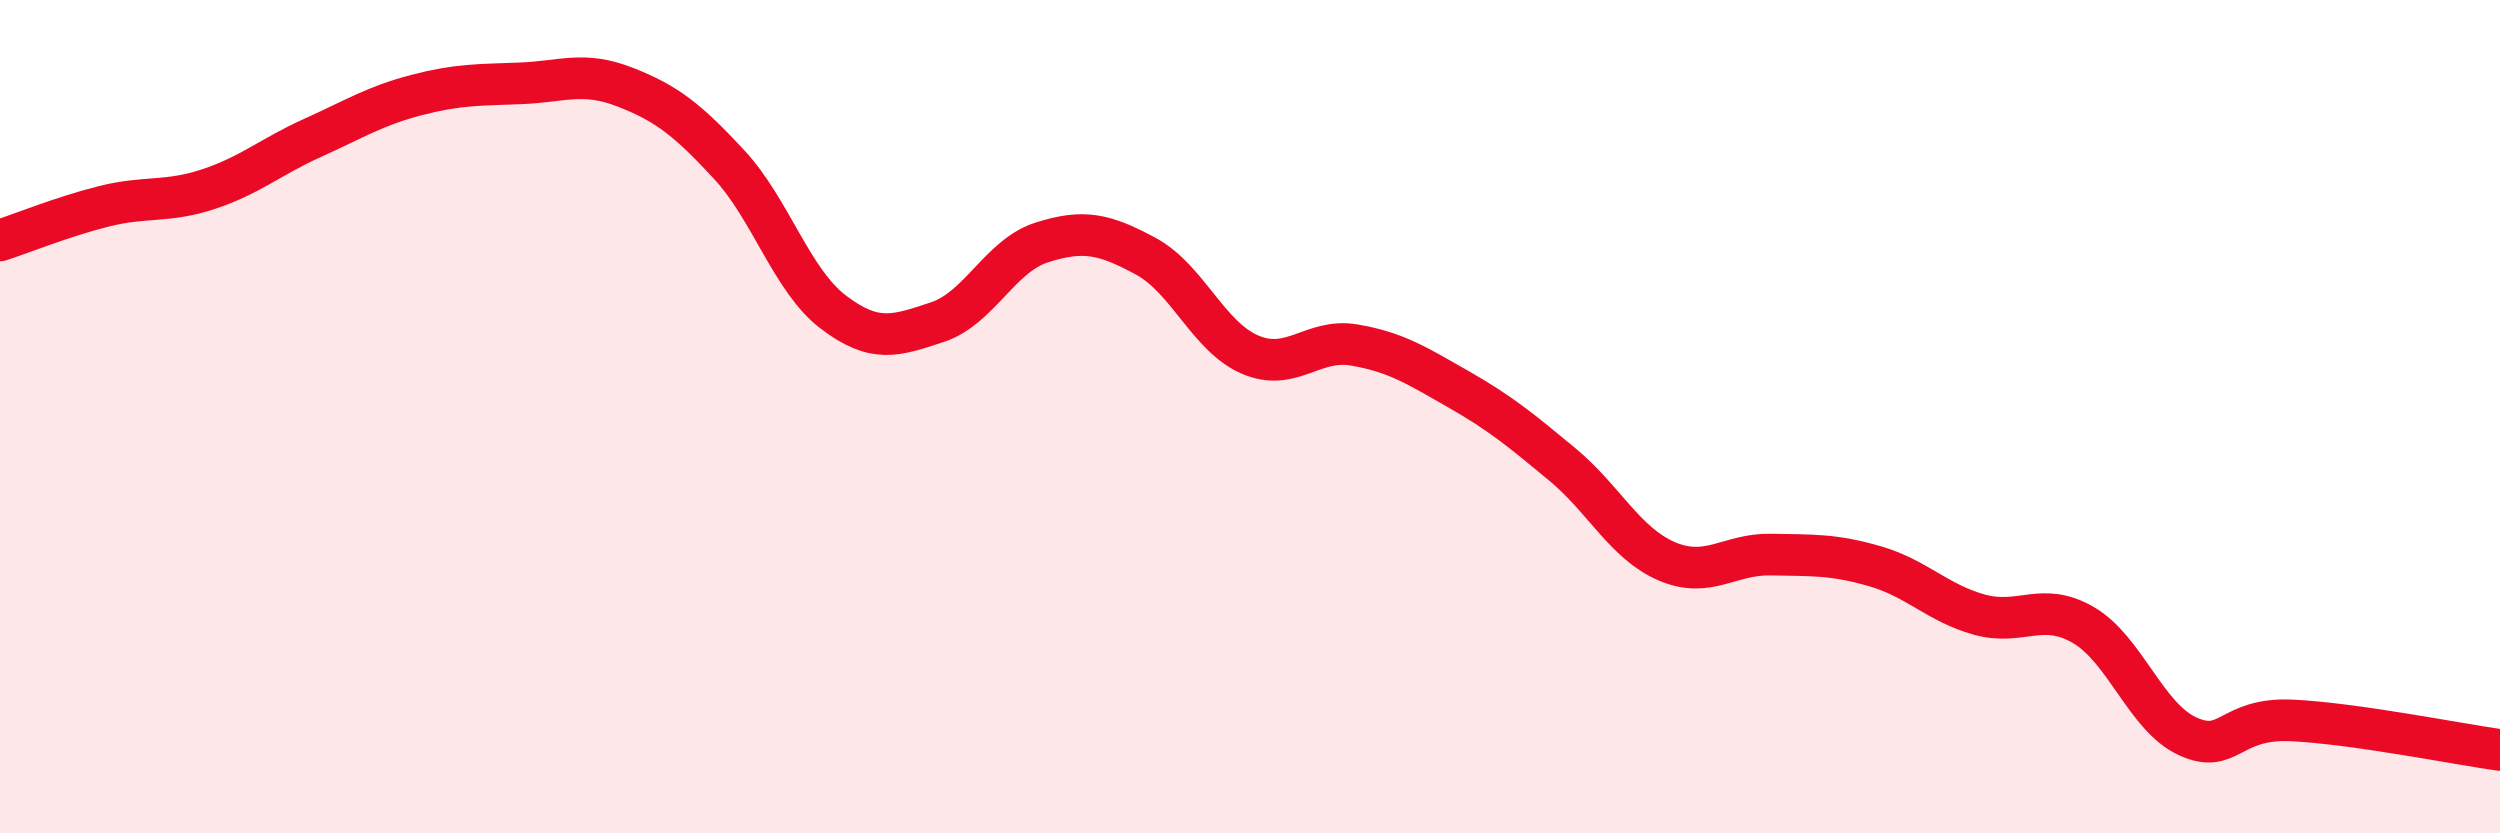 
    <svg width="60" height="20" viewBox="0 0 60 20" xmlns="http://www.w3.org/2000/svg">
      <path
        d="M 0,5.77 C 0.5,5.61 1.5,5.2 2.5,4.95 C 3.5,4.7 4,4.87 5,4.54 C 6,4.21 6.5,3.76 7.5,3.31 C 8.5,2.86 9,2.54 10,2.28 C 11,2.02 11.5,2.04 12.5,2 C 13.5,1.96 14,1.7 15,2.09 C 16,2.48 16.5,2.87 17.5,3.95 C 18.5,5.03 19,6.73 20,7.49 C 21,8.25 21.5,8.06 22.5,7.73 C 23.5,7.4 24,6.14 25,5.82 C 26,5.5 26.5,5.61 27.5,6.15 C 28.5,6.69 29,8.08 30,8.51 C 31,8.94 31.5,8.11 32.5,8.28 C 33.5,8.45 34,8.77 35,9.34 C 36,9.91 36.5,10.32 37.5,11.15 C 38.5,11.98 39,13.04 40,13.47 C 41,13.9 41.5,13.29 42.5,13.31 C 43.5,13.33 44,13.3 45,13.59 C 46,13.88 46.5,14.47 47.5,14.75 C 48.5,15.03 49,14.42 50,15 C 51,15.58 51.5,17.21 52.5,17.67 C 53.5,18.13 53.5,17.22 55,17.29 C 56.5,17.36 59,17.86 60,18L60 20L0 20Z"
        fill="#EB0A25"
        opacity="0.1"
        stroke-linecap="round"
        stroke-linejoin="round"
      />
      <path
        d="M 0,5.77 C 0.5,5.61 1.5,5.2 2.5,4.95 C 3.5,4.7 4,4.87 5,4.54 C 6,4.21 6.5,3.76 7.5,3.31 C 8.5,2.86 9,2.54 10,2.28 C 11,2.02 11.5,2.04 12.5,2 C 13.5,1.96 14,1.7 15,2.09 C 16,2.48 16.5,2.87 17.5,3.95 C 18.5,5.03 19,6.73 20,7.49 C 21,8.25 21.5,8.06 22.5,7.73 C 23.5,7.4 24,6.14 25,5.82 C 26,5.5 26.5,5.61 27.5,6.15 C 28.5,6.69 29,8.08 30,8.51 C 31,8.94 31.5,8.11 32.5,8.28 C 33.5,8.45 34,8.77 35,9.34 C 36,9.91 36.5,10.32 37.5,11.15 C 38.5,11.98 39,13.04 40,13.47 C 41,13.9 41.5,13.29 42.5,13.31 C 43.5,13.33 44,13.3 45,13.59 C 46,13.88 46.5,14.47 47.5,14.75 C 48.5,15.03 49,14.42 50,15 C 51,15.58 51.5,17.21 52.5,17.67 C 53.5,18.13 53.5,17.22 55,17.29 C 56.5,17.36 59,17.86 60,18"
        stroke="#EB0A25"
        stroke-width="1"
        fill="none"
        stroke-linecap="round"
        stroke-linejoin="round"
      />
    </svg>
  